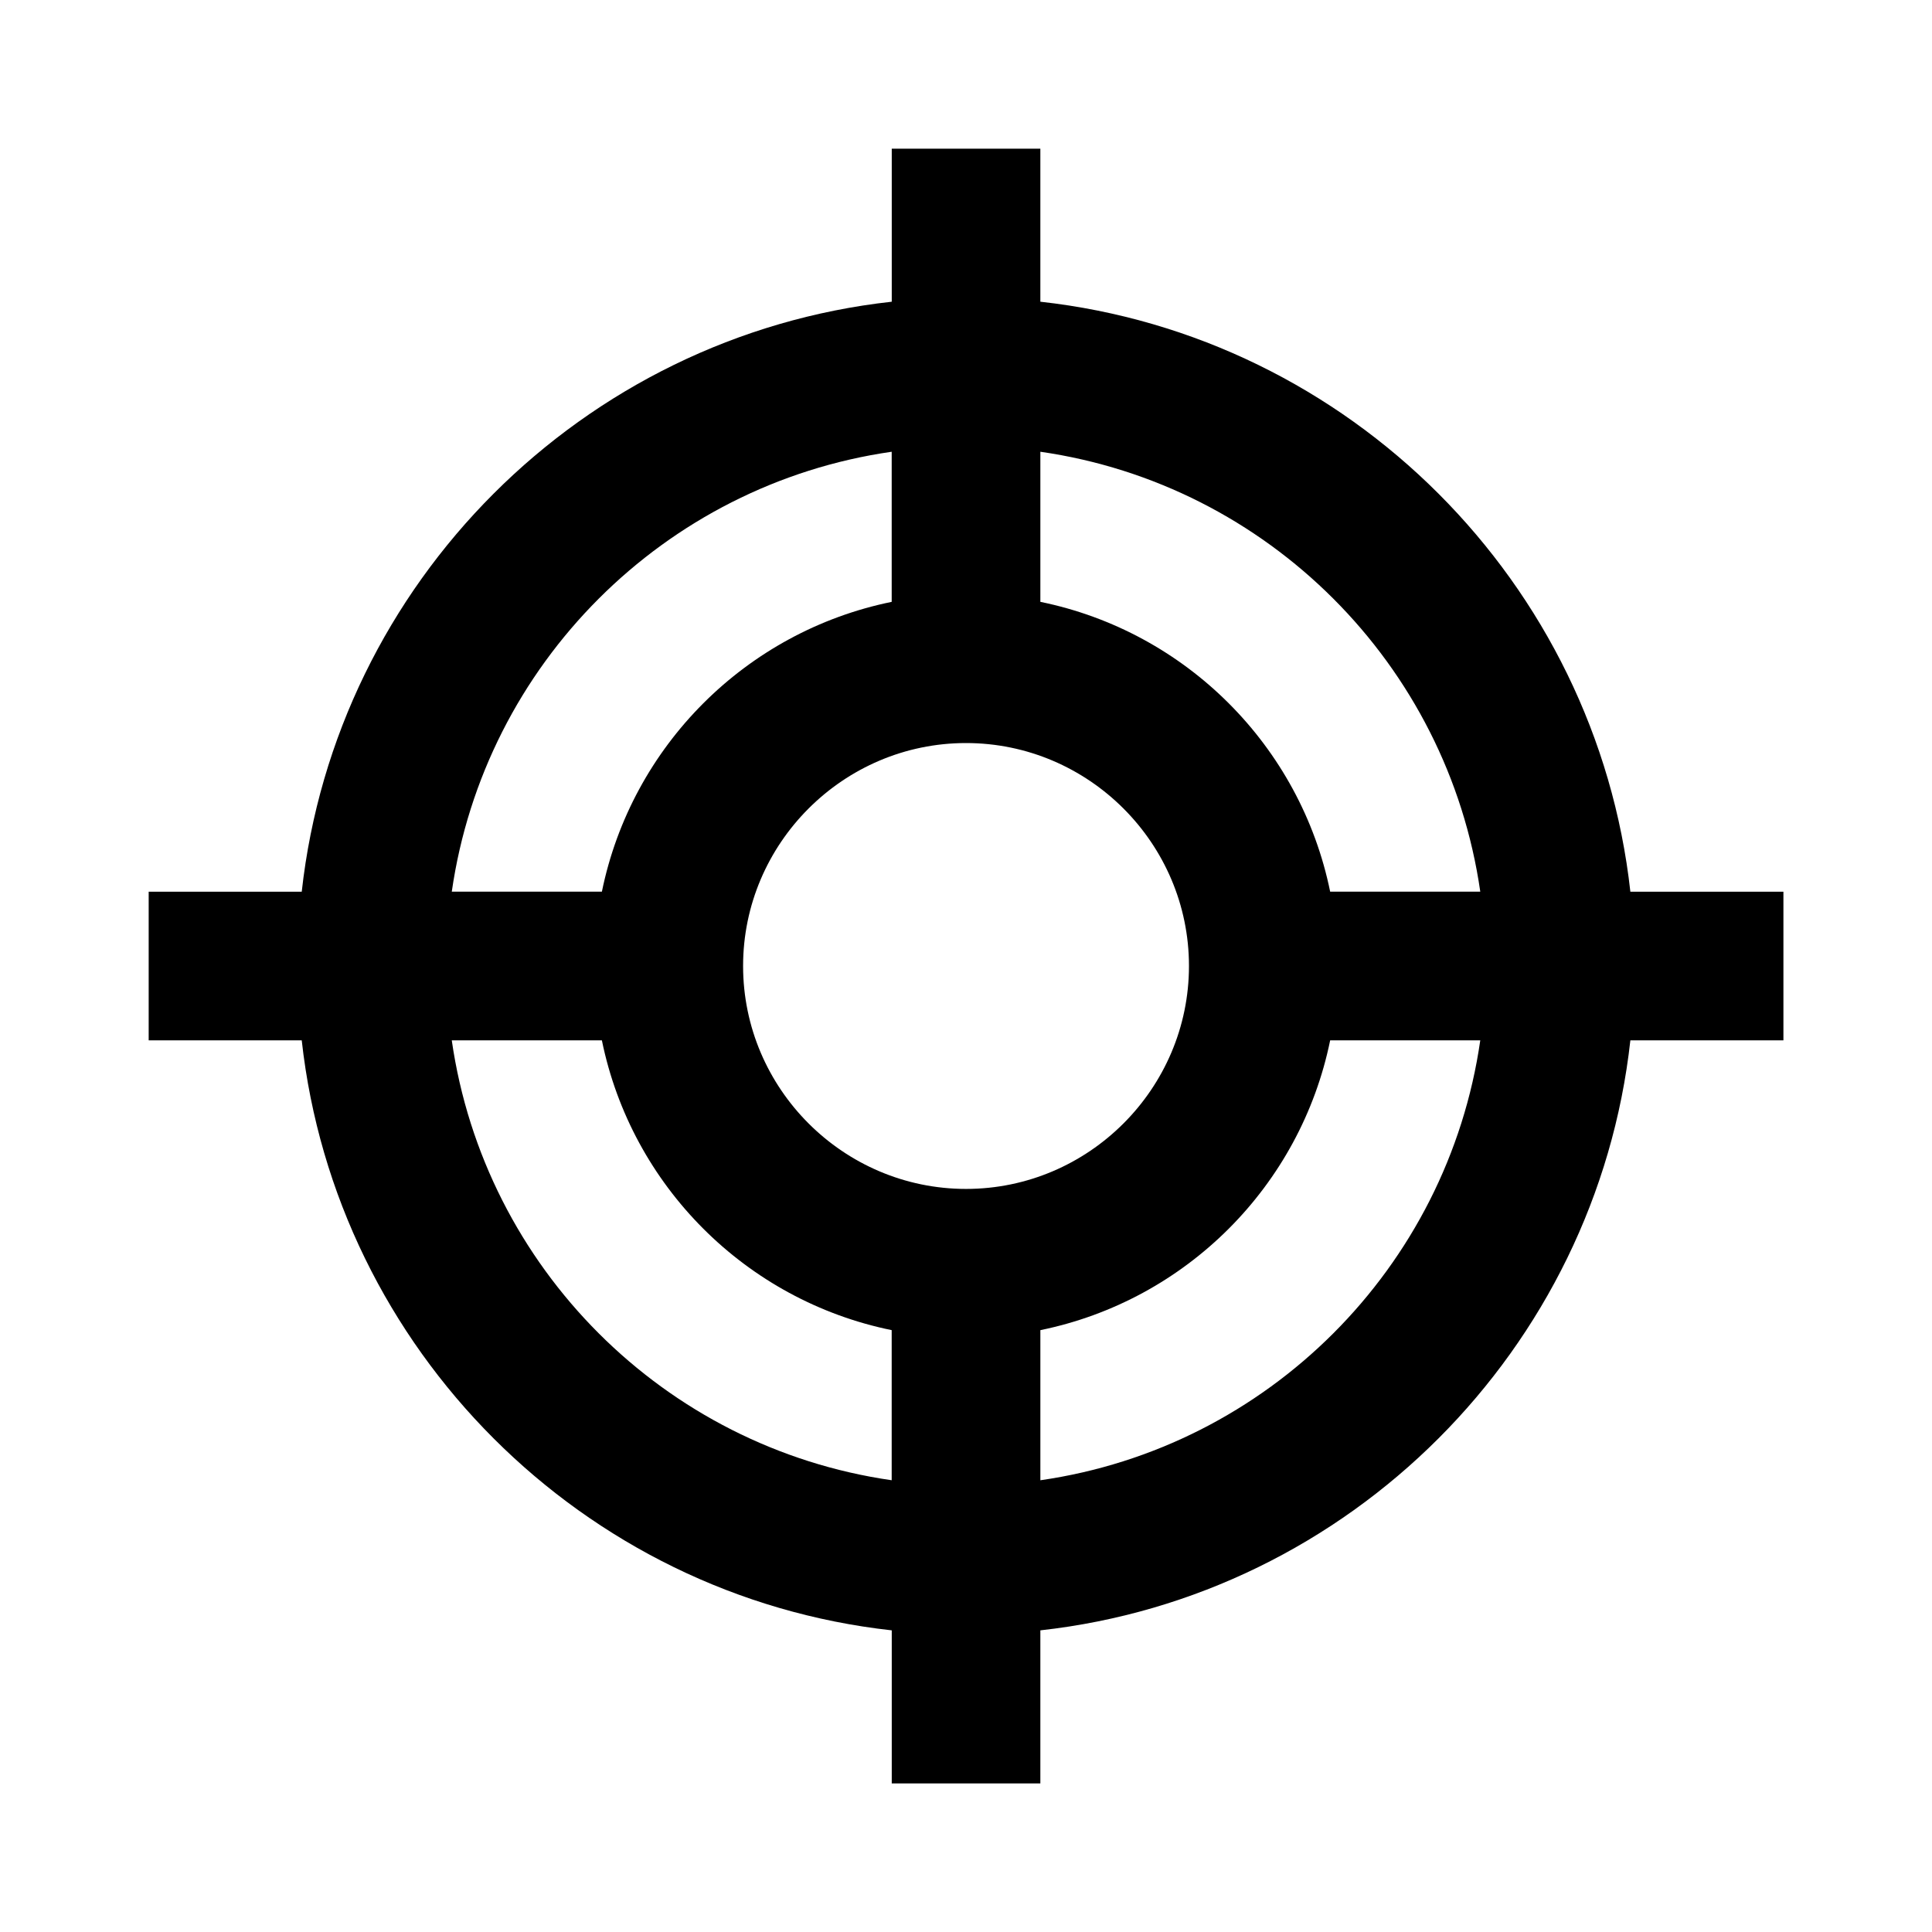 <svg xmlns="http://www.w3.org/2000/svg" viewBox="0 0 1200 1200" version="1.1" height="1200pt" width="1200pt">
 <path d="m646.18 187.4v-95.062h-92.297v95.062c-192 21.234-345.24 174.47-366.47 366.47h-95.062v92.297h95.062c21.234 192 174.47 345.24 366.47 366.47v95.062h92.297v-95.062c192-21.234 345.24-174.47 366.47-366.47h95.062v-92.297h-95.062c-21.234-192-174.47-345.24-366.47-366.47zm273.24 366.42h-93.234c-18.469-90.469-89.531-161.53-180-180v-93.234c141.24 20.297 252.94 132 273.24 273.24zm-319.4 184.64c-76.172 0-138.47-62.297-138.47-138.47s62.297-138.47 138.47-138.47 138.47 62.297 138.47 138.47-62.297 138.47-138.47 138.47zm-46.172-457.87v93.234c-90.469 18.469-161.53 89.531-180 180h-93.234c20.297-141.24 132-252.94 273.24-273.24zm-273.24 365.58h93.234c18.469 90.469 89.531 161.53 180 180v93.234c-141.24-20.297-252.94-132-273.24-273.24zm365.58 273.24v-93.234c90.469-18.469 161.53-89.531 180-180h93.234c-20.297 141.24-132 252.94-273.24 273.24z"></path>
</svg>
